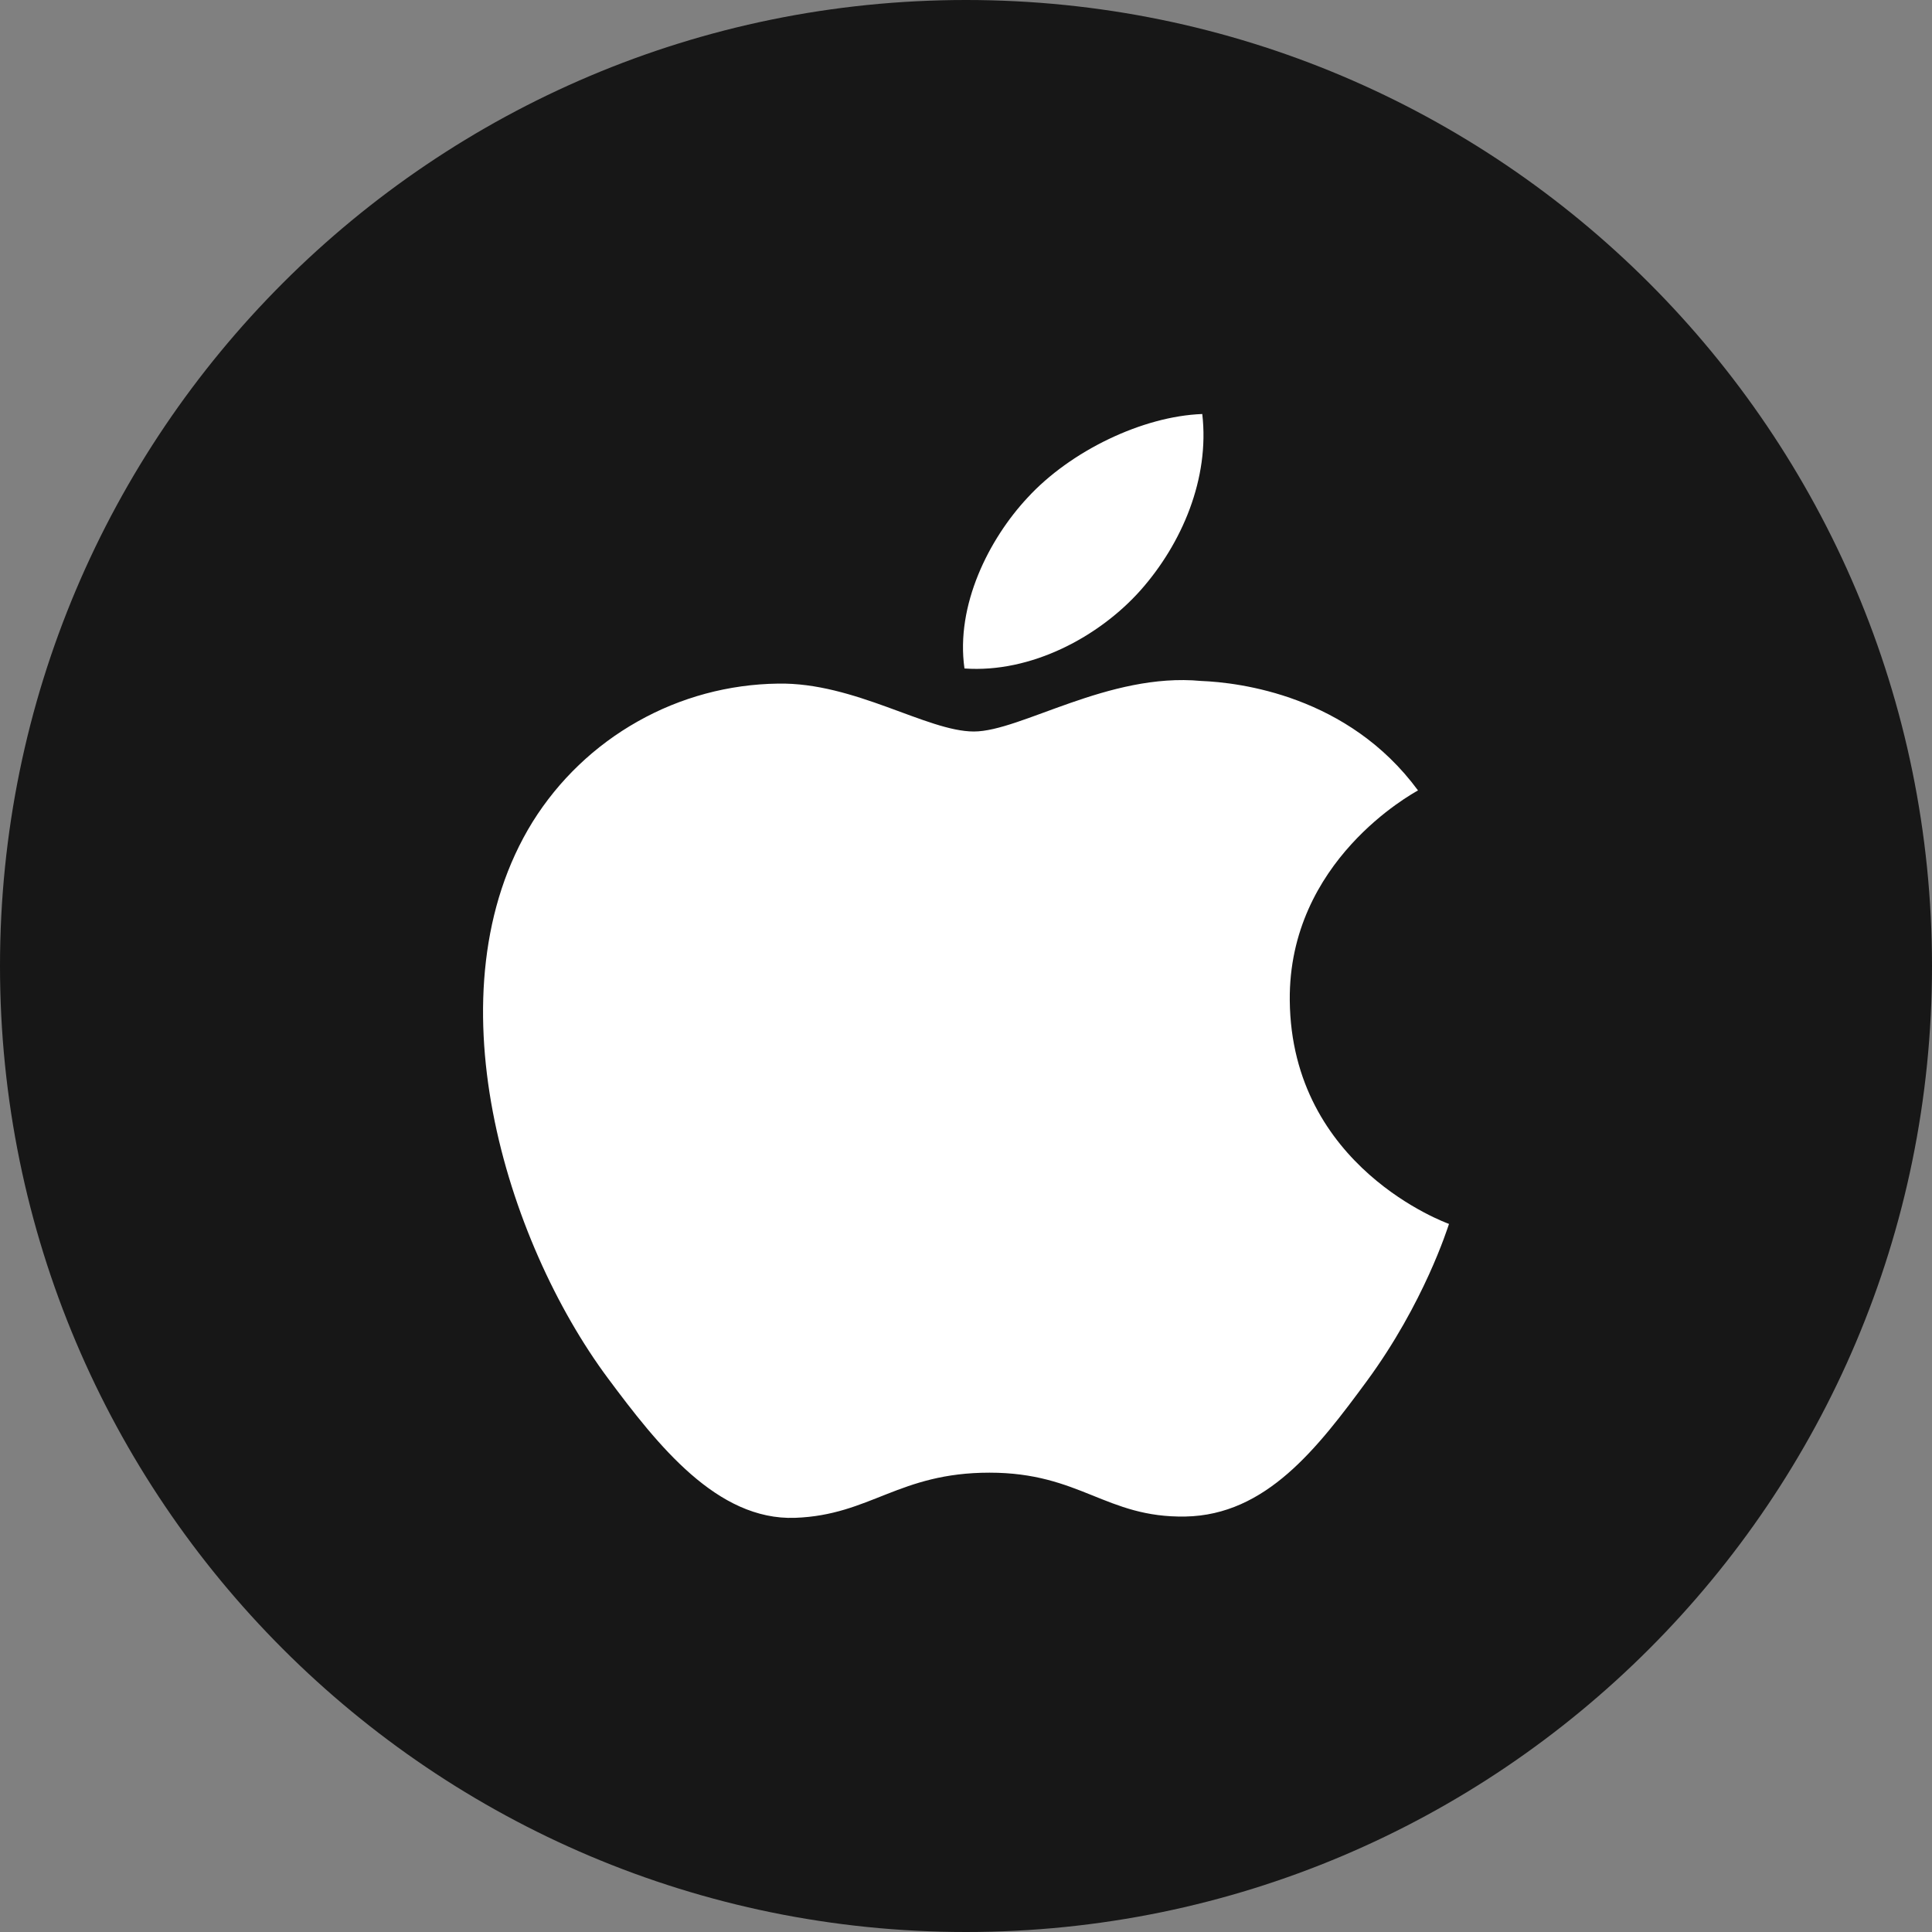 <svg width="24" height="24" viewBox="0 0 24 24" fill="none" xmlns="http://www.w3.org/2000/svg">
<rect x="0" y="0" width="24" height="24" fill="#808080" stroke="none"/>
<g clip-path="url(#clip0_13543_1258)">
<path d="M0 12C0 5.373 5.373 0 12 0C18.627 0 24 5.373 24 12C24 18.627 18.627 24 12 24C5.373 24 0 18.627 0 12Z" fill="#171717"/>
<path d="M16.022 12.428C16.042 14.505 17.978 15.195 18 15.204C17.983 15.253 17.691 16.187 16.981 17.154C16.366 17.99 15.729 18.821 14.724 18.839C13.738 18.856 13.42 18.294 12.292 18.294C11.164 18.294 10.812 18.821 9.878 18.855C8.908 18.89 8.17 17.952 7.551 17.12C6.285 15.417 5.319 12.309 6.616 10.21C6.94 9.691 7.389 9.262 7.922 8.962C8.455 8.661 9.054 8.5 9.666 8.492C10.617 8.475 11.517 9.087 12.098 9.087C12.679 9.087 13.771 8.351 14.919 8.459C15.4 8.478 16.748 8.64 17.615 9.819C17.545 9.86 16.005 10.694 16.022 12.428V12.428ZM14.168 7.333C14.682 6.753 15.028 5.946 14.935 5.143C14.193 5.17 13.296 5.603 12.764 6.183C12.286 6.695 11.869 7.517 11.981 8.304C12.808 8.363 13.652 7.912 14.168 7.333Z" fill="white"/>
</g>
<defs>
<clipPath id="clip0_13543_1258">
<rect width="24" height="24" fill="white"/>
</clipPath>
</defs>
</svg>
